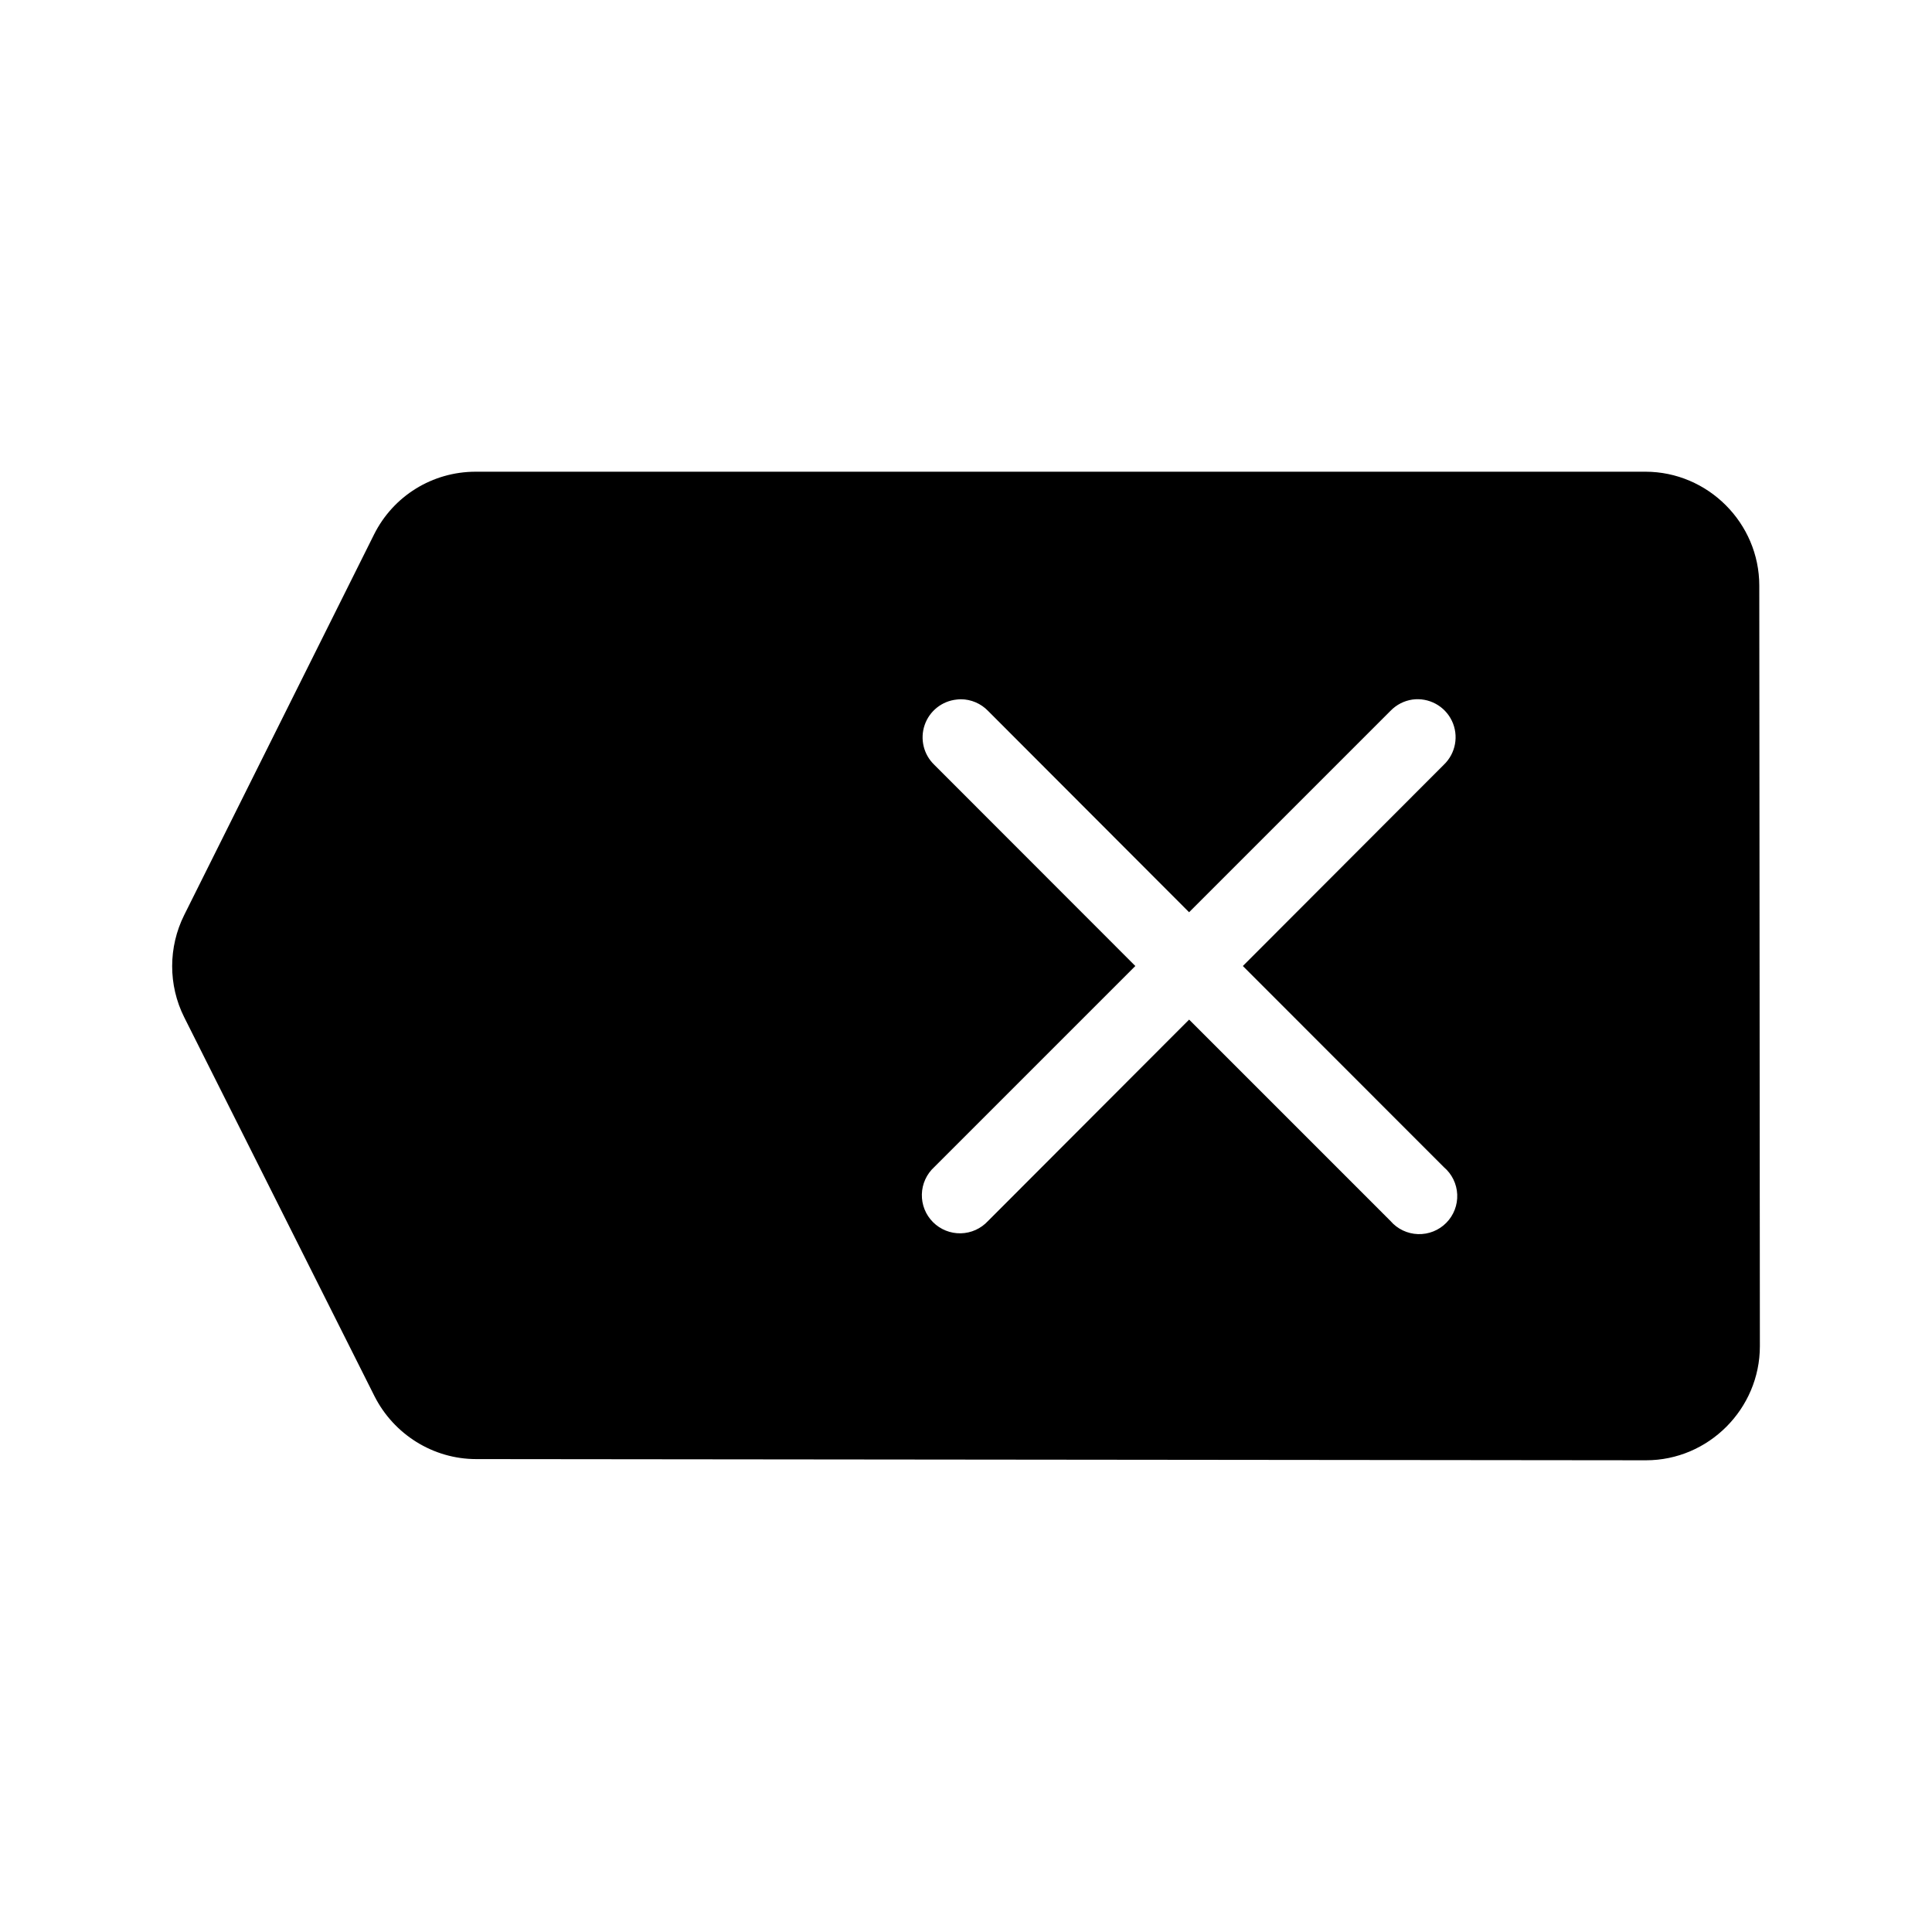 <?xml version="1.0" encoding="UTF-8"?>
<!-- Uploaded to: ICON Repo, www.iconrepo.com, Generator: ICON Repo Mixer Tools -->
<svg fill="#000000" width="800px" height="800px" version="1.1" viewBox="144 144 512 512" xmlns="http://www.w3.org/2000/svg">
 <path d="m270.04 269.01c-11.426 0-21.816 6.41-26.922 16.648l-50.305 100.84c-4.234 8.488-4.269 18.562 0 27.078l50.422 100.41c5.129 10.145 15.551 16.68 26.922 16.688l310.04 0.316c16.586 0.016 30.188-13.641 30.188-30.23l-0.156-201.56c0-16.578-13.613-30.191-30.191-30.191zm128.59 60.301h-0.004c2.719 0.012 5.316 1.117 7.203 3.07l53.293 53.371 53.371-53.371h0.004c1.555-1.617 3.606-2.672 5.824-2.992 4.328-0.586 8.543 1.684 10.434 5.621s1.031 8.645-2.129 11.656l-53.254 53.336 53.254 53.293c2.141 1.812 3.43 4.441 3.551 7.246 0.125 2.801-0.926 5.531-2.902 7.527-1.973 1.996-4.691 3.078-7.496 2.984-2.805-0.09-5.445-1.348-7.281-3.473l-53.371-53.371-53.293 53.371h-0.004c-1.863 2.027-4.477 3.203-7.227 3.262-2.754 0.055-5.41-1.016-7.356-2.969-1.945-1.949-3.008-4.606-2.945-7.359 0.062-2.754 1.246-5.359 3.277-7.219l53.297-53.293-53.297-53.336c-2.82-2.719-3.809-6.828-2.535-10.531 1.273-3.707 4.582-6.34 8.48-6.746 0.367-0.047 0.734-0.074 1.102-0.078z"/>
</svg>
